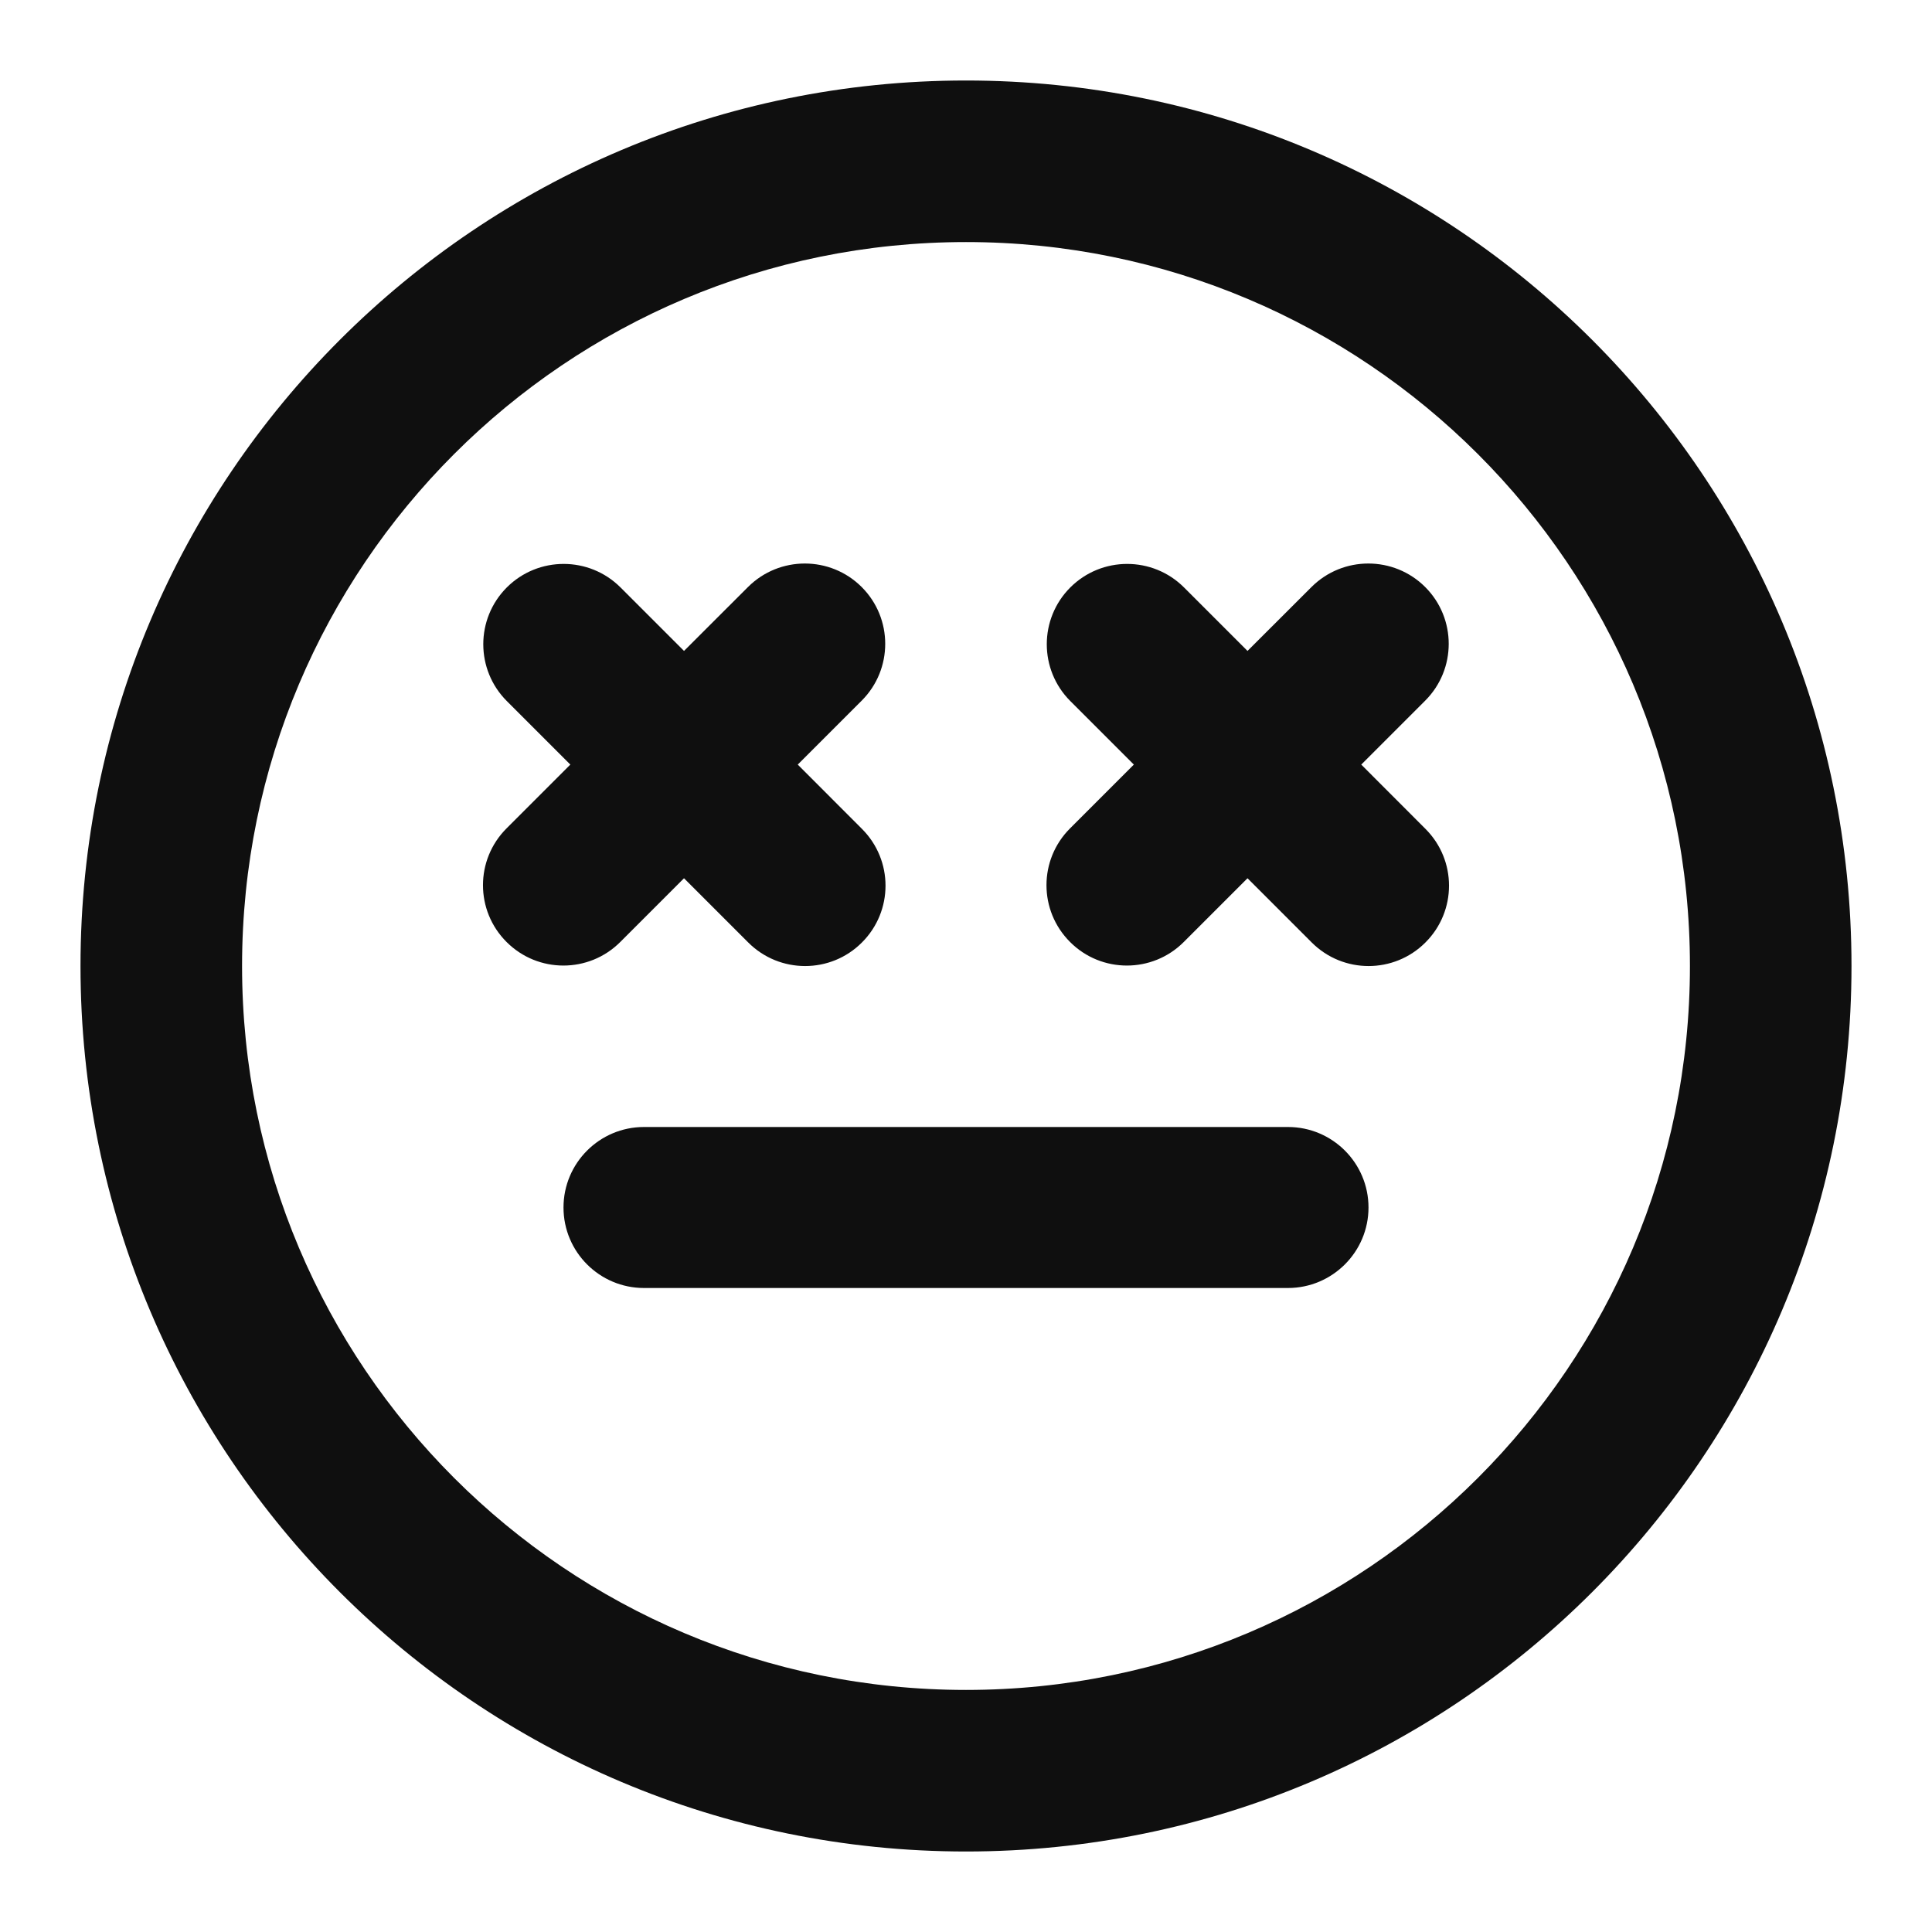 <?xml version="1.0" encoding="utf-8"?><!-- Скачано с сайта svg4.ru / Downloaded from svg4.ru -->
<svg width="800px" height="800px" viewBox="0 0 24 24" fill="none" xmlns="http://www.w3.org/2000/svg">
<path d="M8 14C7.448 14 7 14.448 7 15C7 15.552 7.448 16 8 16H15.999C16.551 16 17 15.552 17 15C17 14.448 16.552 14 16 14H8Z" fill="#0F0F0F"/>
<path d="M10.704 7.292C10.314 6.903 9.682 6.903 9.292 7.292L8.497 8.086L7.708 7.297C7.318 6.908 6.686 6.908 6.296 7.297C5.906 7.687 5.906 8.319 6.296 8.709L7.085 9.498L6.293 10.29C5.902 10.68 5.902 11.312 6.293 11.702C6.683 12.092 7.315 12.092 7.705 11.702L8.497 10.91L9.295 11.708C9.685 12.098 10.318 12.098 10.707 11.708C11.098 11.318 11.098 10.686 10.707 10.296L9.91 9.498L10.704 8.704C11.094 8.314 11.094 7.682 10.704 7.292Z" fill="#0F0F0F"/>
<path d="M16.292 7.292C16.682 6.903 17.314 6.903 17.704 7.292C18.094 7.682 18.094 8.314 17.704 8.704L16.91 9.498L17.707 10.296C18.098 10.686 18.098 11.318 17.707 11.708C17.317 12.098 16.685 12.098 16.295 11.708L15.497 10.91L14.705 11.702C14.315 12.092 13.682 12.092 13.293 11.702C12.902 11.312 12.902 10.68 13.293 10.29L14.085 9.498L13.296 8.709C12.906 8.319 12.906 7.687 13.296 7.297C13.686 6.908 14.318 6.908 14.708 7.297L15.497 8.086L16.292 7.292Z" fill="#0F0F0F"/>
<path fill-rule="evenodd" clip-rule="evenodd" d="M12 23C18.075 23 23 18.075 23 12C23 5.925 18.075 1 12 1C5.925 1 1 5.925 1 12C1 18.075 5.925 23 12 23ZM12 20.993C7.033 20.993 3.007 16.967 3.007 12C3.007 7.033 7.033 3.007 12 3.007C16.967 3.007 20.993 7.033 20.993 12C20.993 16.967 16.967 20.993 12 20.993Z" fill="#0F0F0F"/>
</svg>